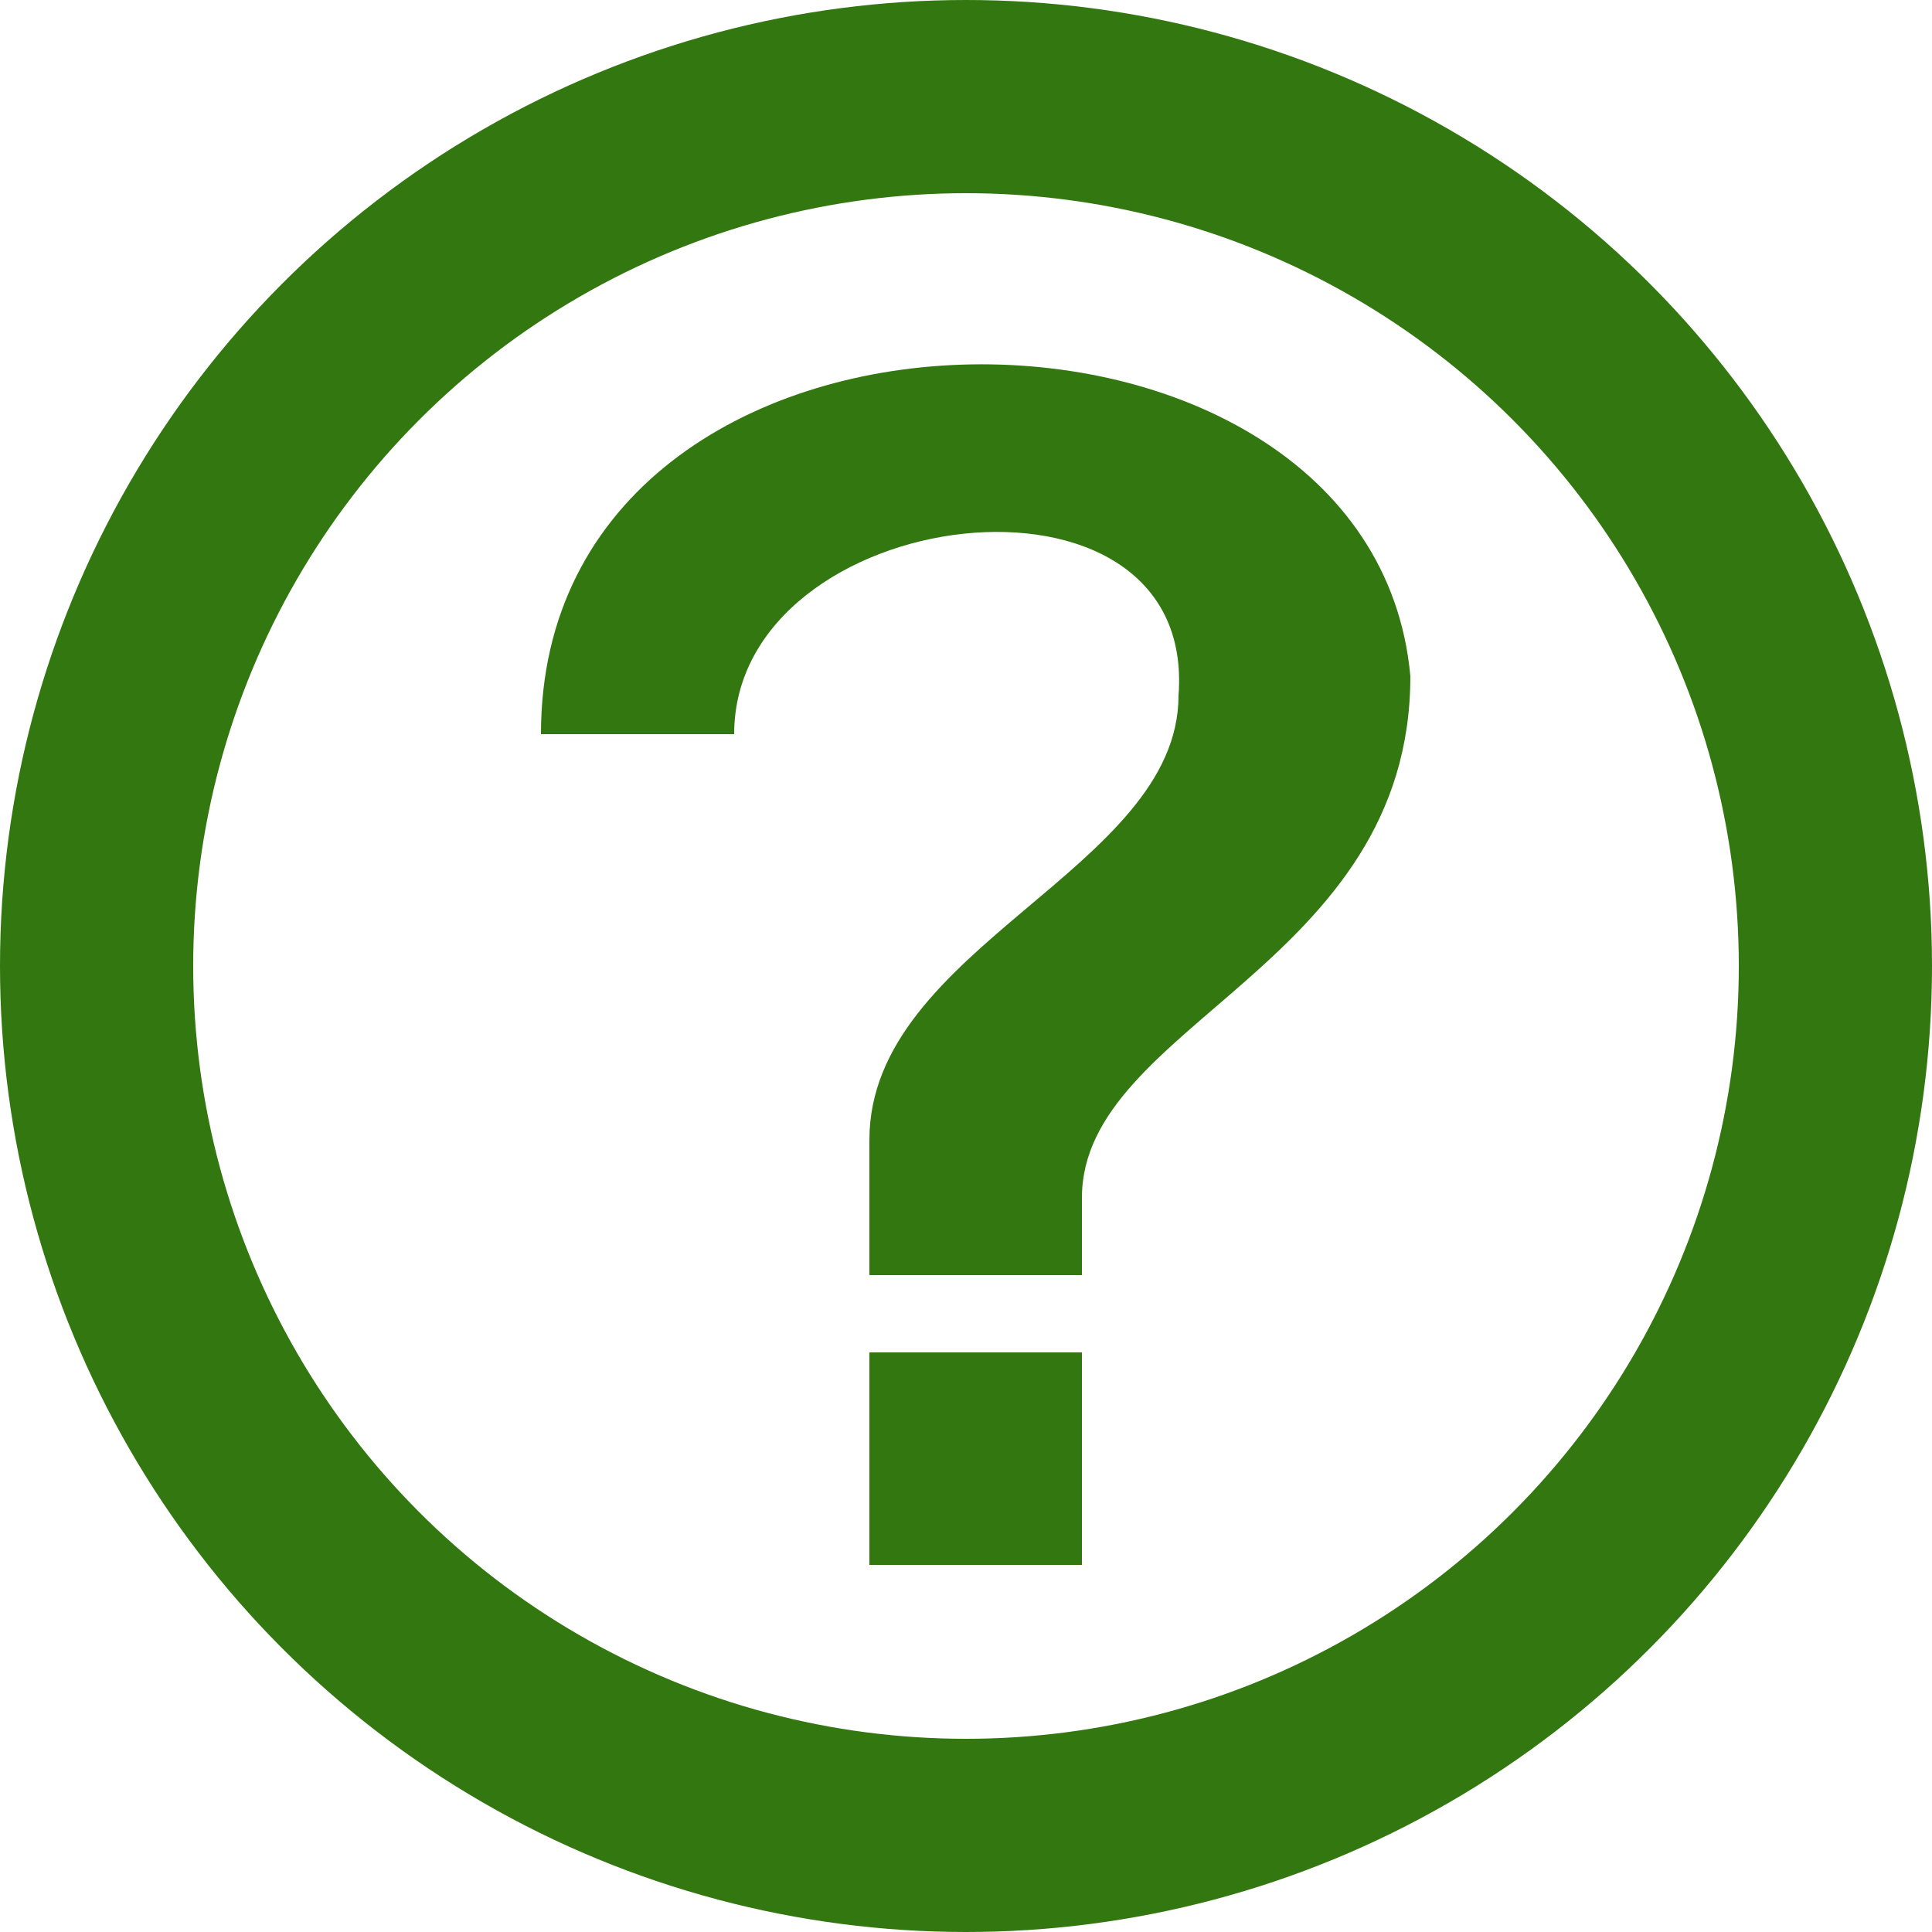 <svg xmlns="http://www.w3.org/2000/svg" viewBox="0 0 100 100">
  <path d="M38,38c0-12,24-15,23-2c0,9-16,13-16,23v7h11v-4c0-9,17-12,17-27c-2-22-45-22-45,3zM45,70h11v11h-11z" fill="#371"/>
  <circle cx="50" cy="50" r="45" fill="none" stroke="#371" stroke-width="10"/>
</svg>
